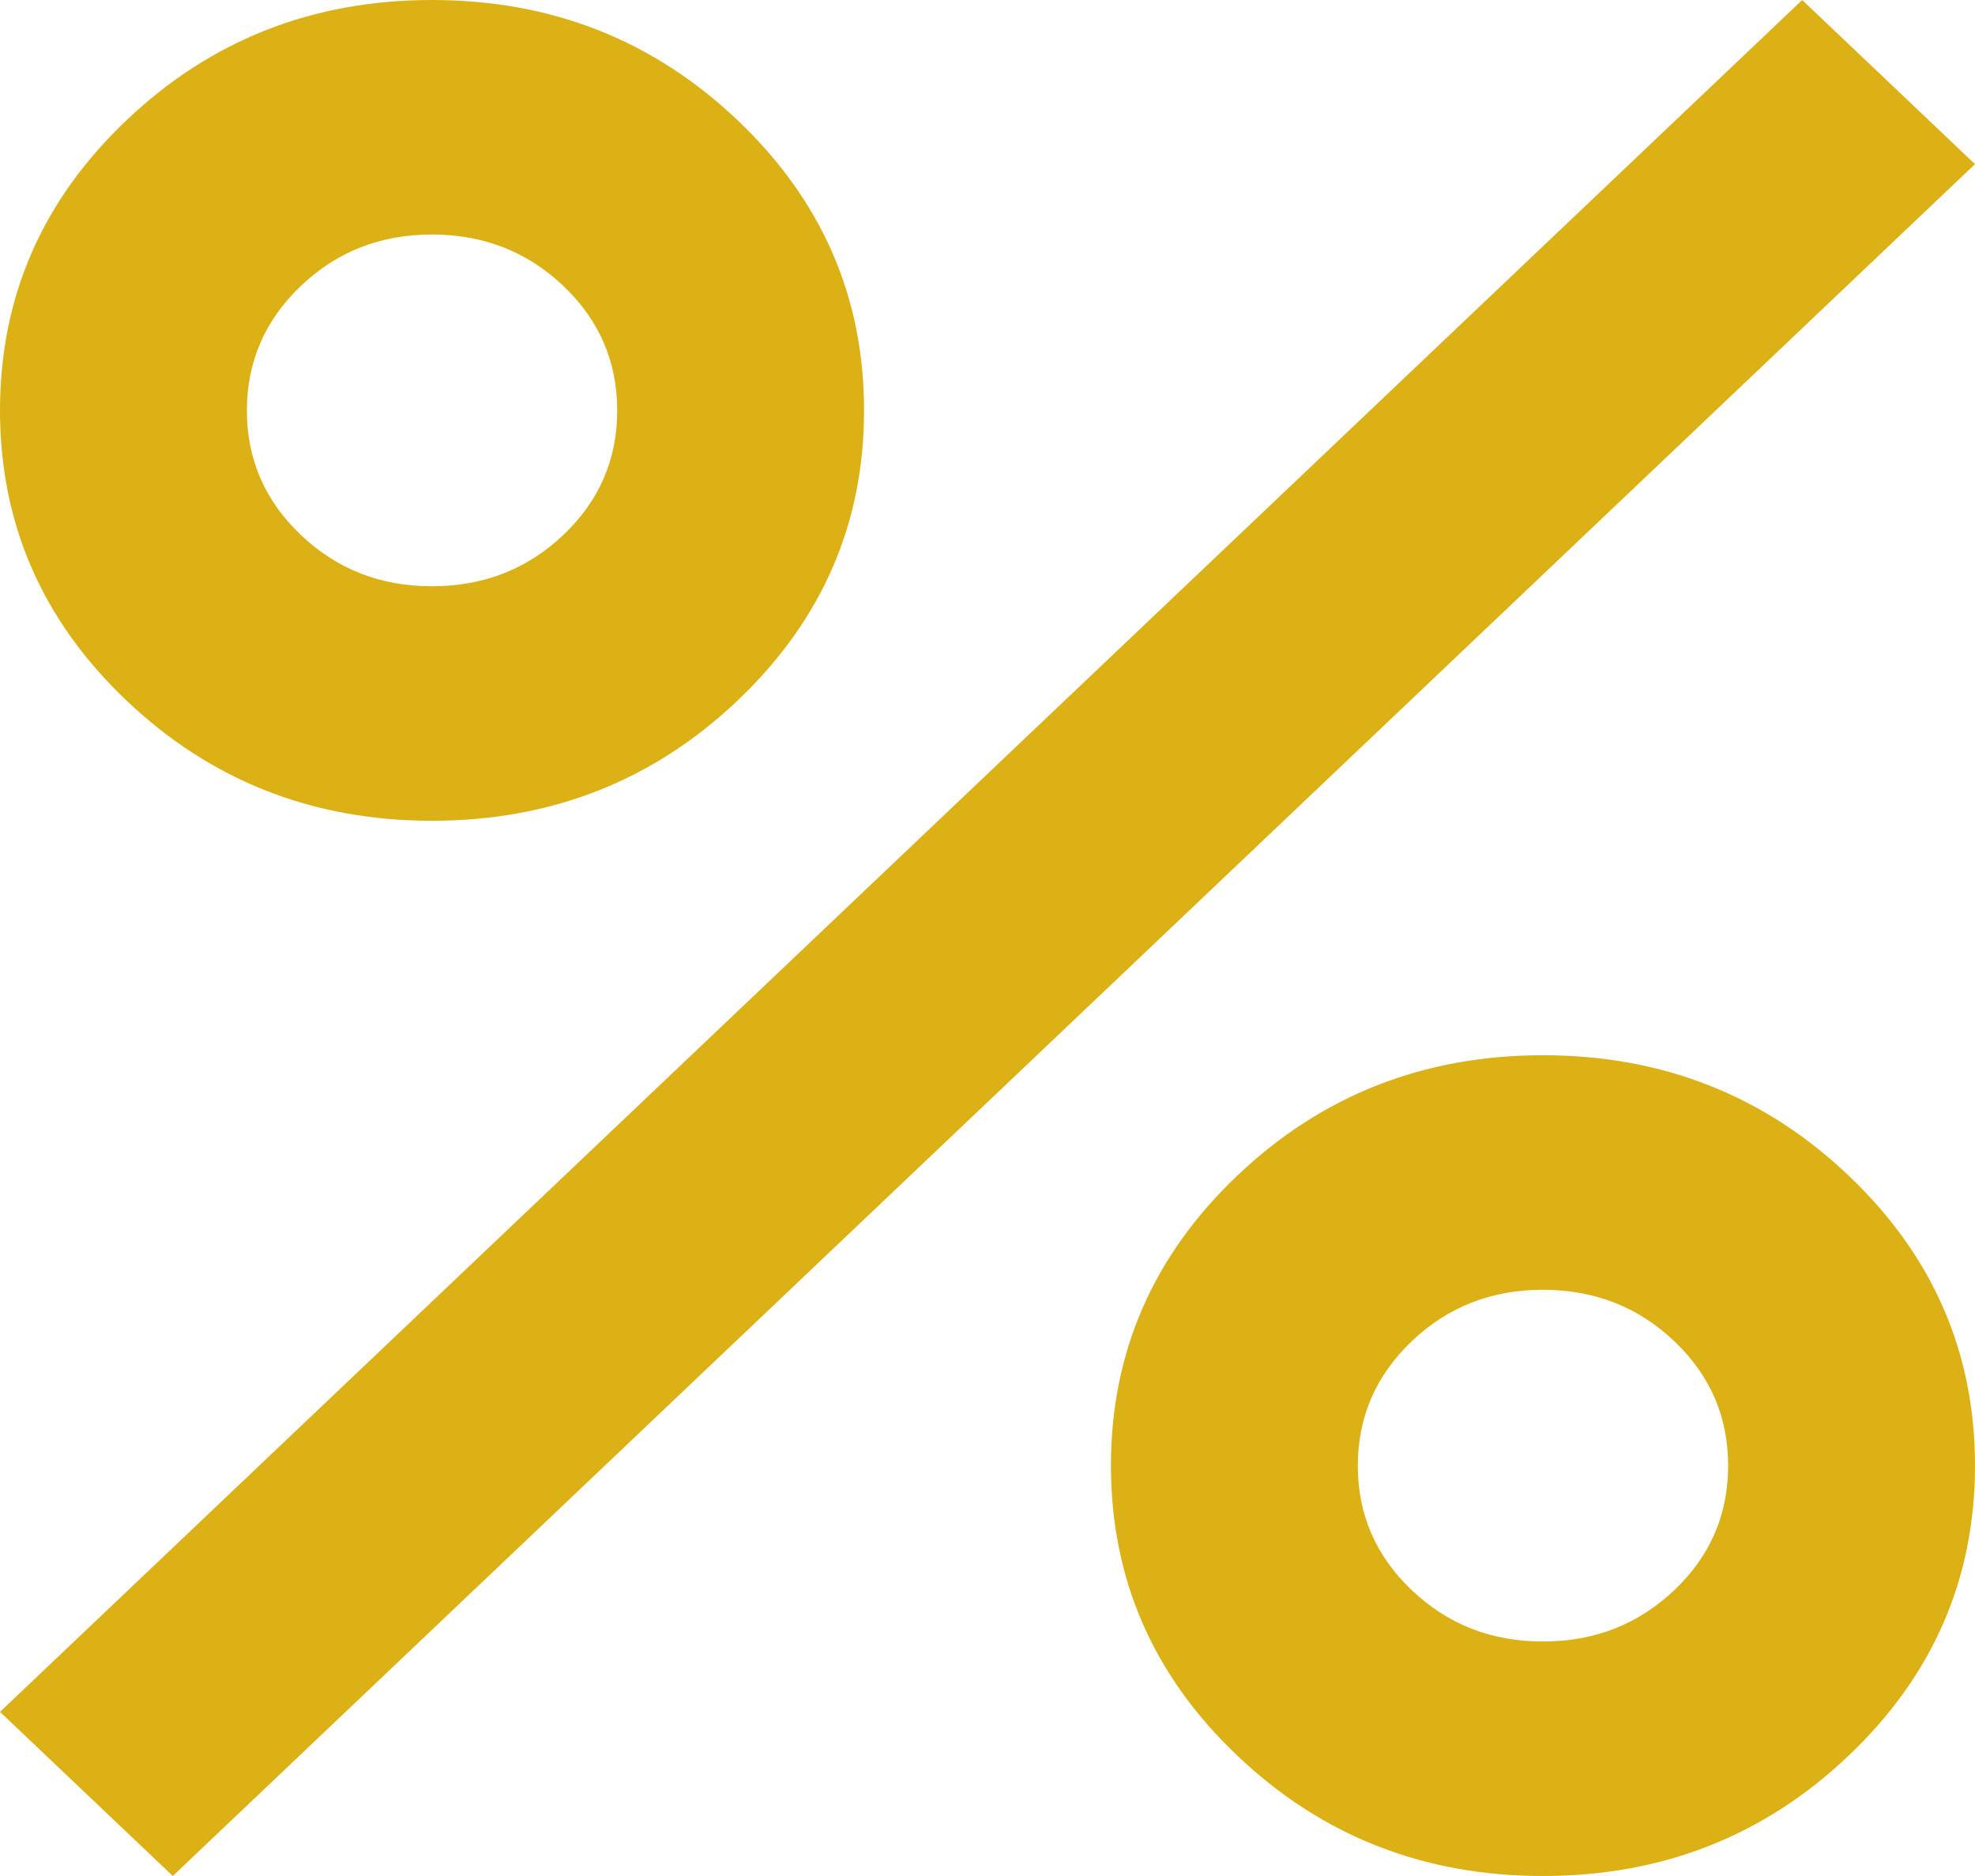 <svg xmlns="http://www.w3.org/2000/svg" width="60" height="57" viewBox="0 0 60 57" fill="none"><path d="M13.125 24.938C9.5 24.938 6.406 23.72 3.844 21.286C1.281 18.852 0 15.912 0 12.469C0 9.025 1.281 6.086 3.844 3.652C6.406 1.217 9.5 0 13.125 0C16.75 0 19.844 1.217 22.406 3.652C24.969 6.086 26.25 9.025 26.25 12.469C26.25 15.912 24.969 18.852 22.406 21.286C19.844 23.72 16.75 24.938 13.125 24.938ZM13.125 17.812C14.688 17.812 16.016 17.294 17.111 16.256C18.206 15.218 18.753 13.956 18.75 12.469C18.75 10.984 18.204 9.723 17.111 8.685C16.019 7.647 14.69 7.127 13.125 7.125C11.562 7.125 10.235 7.645 9.143 8.685C8.05 9.726 7.503 10.987 7.5 12.469C7.5 13.953 8.047 15.215 9.143 16.256C10.238 17.296 11.565 17.815 13.125 17.812ZM46.875 57C43.25 57 40.156 55.783 37.594 53.348C35.031 50.914 33.75 47.975 33.75 44.531C33.75 41.087 35.031 38.148 37.594 35.714C40.156 33.28 43.25 32.062 46.875 32.062C50.5 32.062 53.594 33.28 56.156 35.714C58.719 38.148 60 41.087 60 44.531C60 47.975 58.719 50.914 56.156 53.348C53.594 55.783 50.5 57 46.875 57ZM46.875 49.875C48.438 49.875 49.766 49.356 50.861 48.318C51.956 47.28 52.502 46.018 52.5 44.531C52.5 43.047 51.954 41.786 50.861 40.748C49.769 39.71 48.44 39.19 46.875 39.188C45.312 39.188 43.985 39.708 42.892 40.748C41.8 41.788 41.252 43.049 41.25 44.531C41.25 46.016 41.797 47.278 42.892 48.318C43.987 49.358 45.315 49.877 46.875 49.875ZM5.25 57L0 52.013L54.75 0L60 4.987L5.25 57Z" fill="#DBB115"></path></svg>